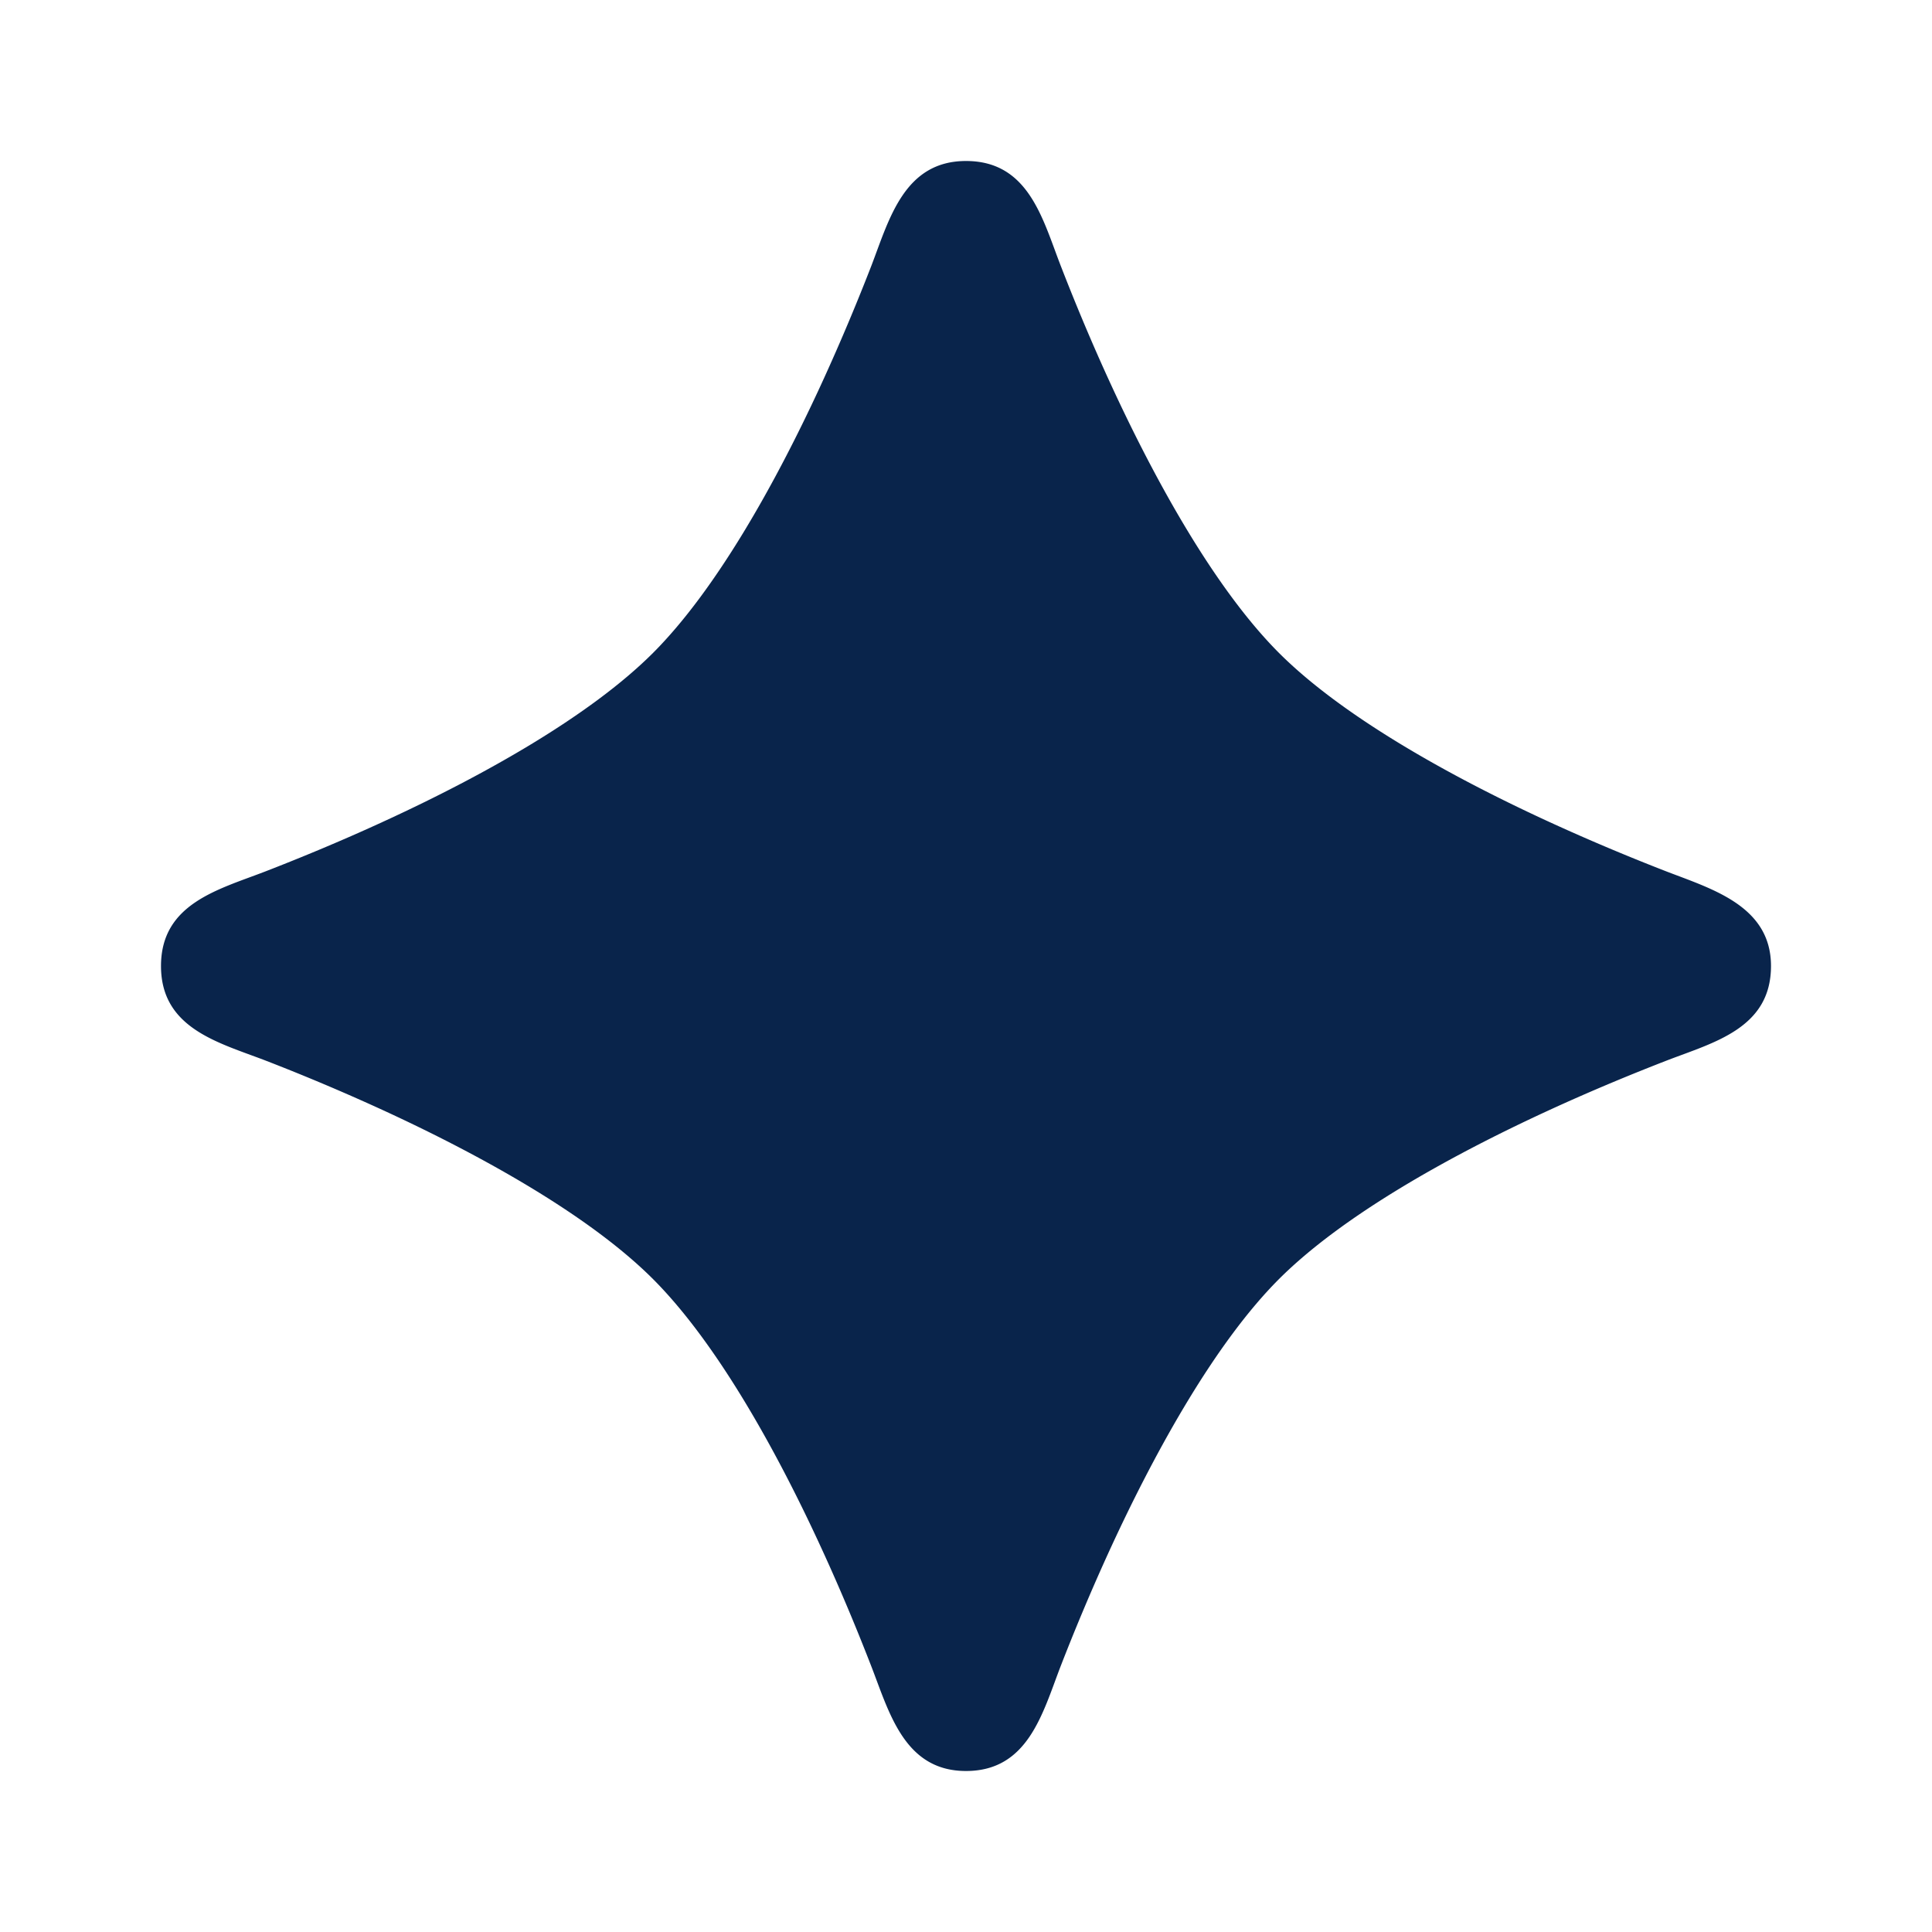 <svg xmlns="http://www.w3.org/2000/svg" width="24" height="24" viewBox="0 0 24 24"><title>gemini_fill</title><g fill="none" fill-rule="nonzero"><path d="M24 0v24H0V0zM12.594 23.258l-.012.002-.071.035-.02.004-.014-.004-.071-.036q-.016-.004-.024.006l-.004.01-.017.428.005.02.01.013.104.074.015.004.012-.004.104-.074.012-.016.004-.017-.017-.427q-.004-.016-.016-.018m.264-.113-.014.002-.184.093-.01.01-.003.011.018.43.005.012.008.008.201.092q.019.005.029-.008l.004-.014-.034-.614q-.005-.019-.02-.022m-.715.002a.02.02 0 0 0-.027.006l-.006.014-.034.614q.001.018.017.024l.015-.002.201-.093.01-.008.003-.011.018-.43-.003-.012-.01-.01z"/><path fill="#09244b" d="M12 2c.774 0 .949.711 1.173 1.292.15.387.367.922.639 1.51.559 1.21 1.294 2.526 2.077 3.31.783.782 2.1 1.518 3.308 2.076.589.272 1.124.49 1.511.64.567.218 1.292.43 1.292 1.172 0 .774-.711.949-1.292 1.173-.387.15-.922.367-1.51.639-1.21.559-2.526 1.294-3.31 2.077-.782.783-1.517 2.1-2.076 3.308-.272.589-.49 1.124-.64 1.511C12.95 21.286 12.769 22 12 22c-.761 0-.951-.718-1.173-1.292-.15-.387-.367-.922-.639-1.51-.558-1.21-1.294-2.526-2.077-3.31-.783-.782-2.1-1.517-3.308-2.076a26 26 0 0 0-1.511-.64C2.712 12.95 2 12.774 2 12c0-.774.711-.949 1.292-1.173.387-.15.922-.367 1.51-.639 1.21-.558 2.526-1.294 3.31-2.077.782-.783 1.518-2.1 2.076-3.308.272-.589.49-1.124.64-1.511C11.047 2.719 11.235 2 12 2"/></g></svg>